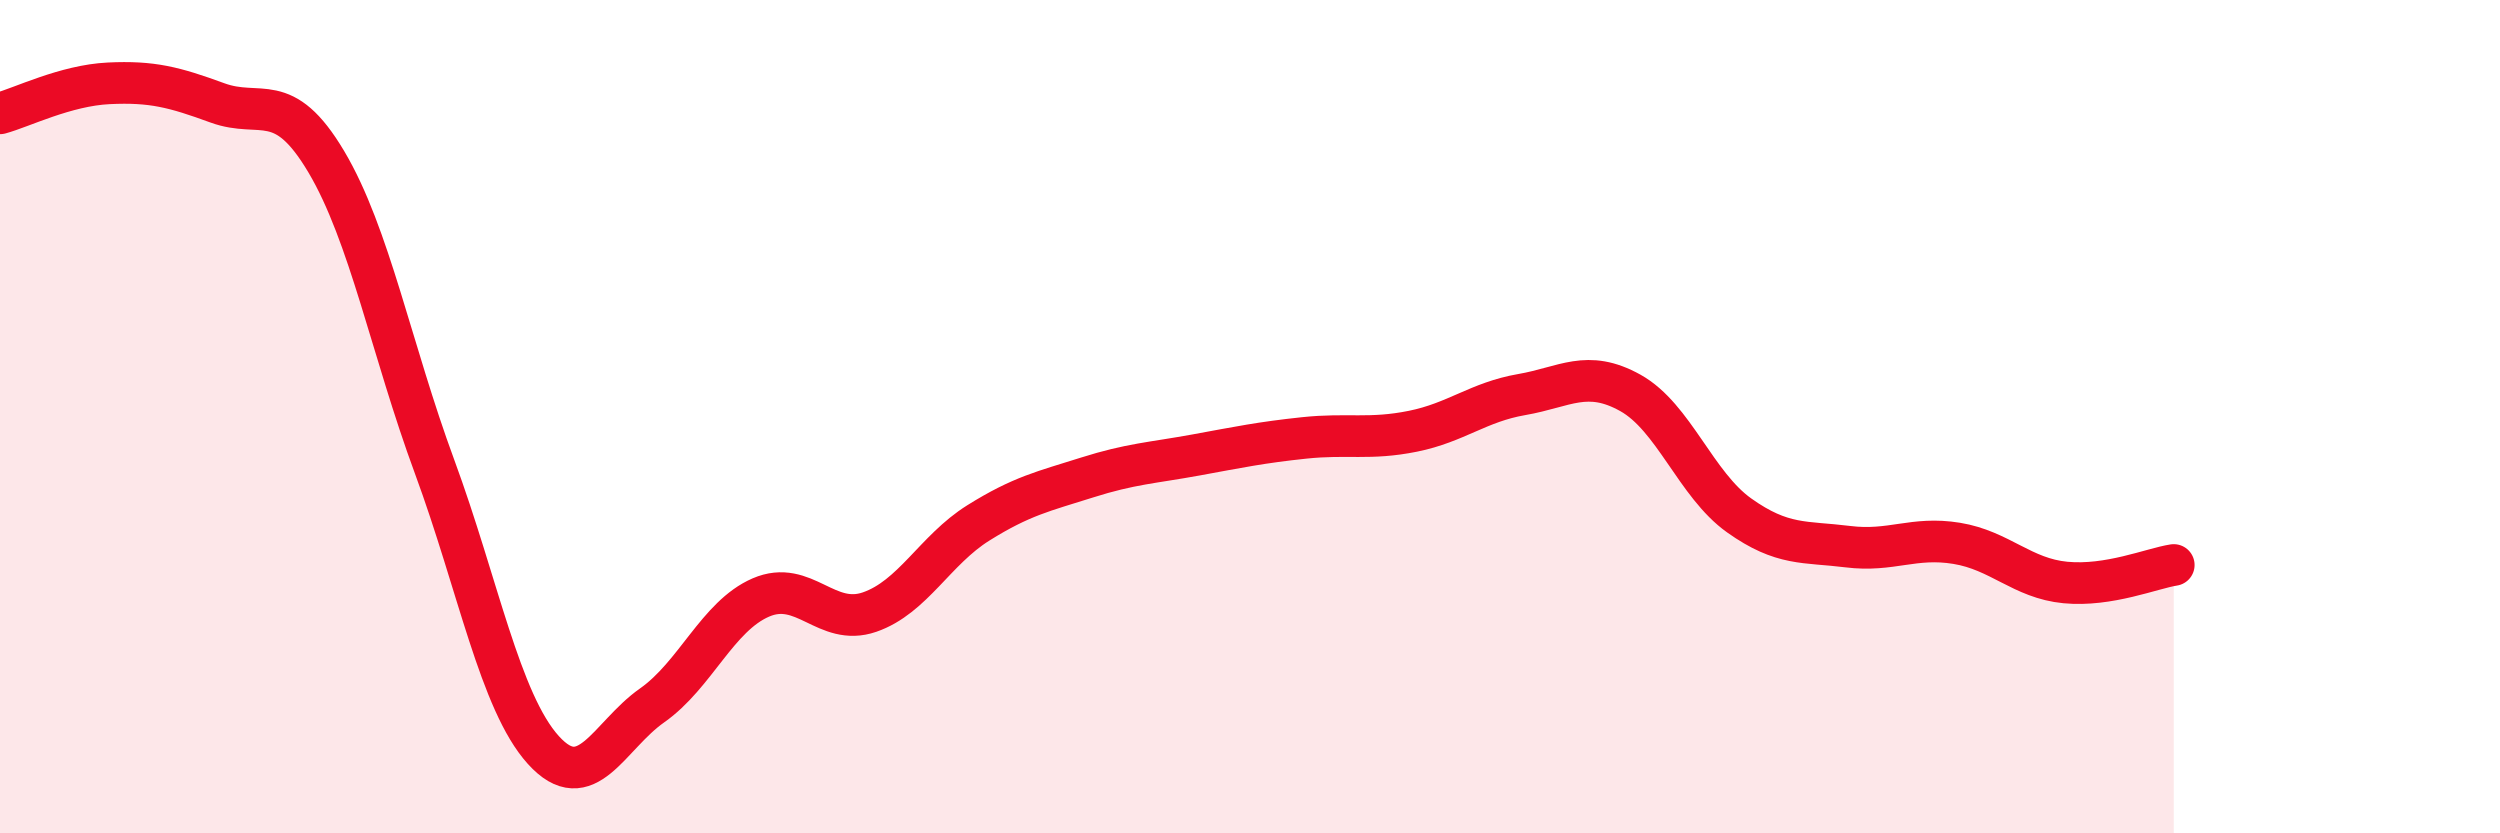 
    <svg width="60" height="20" viewBox="0 0 60 20" xmlns="http://www.w3.org/2000/svg">
      <path
        d="M 0,2.72 C 0.52,2.58 1.57,2.05 2.61,2 C 3.65,1.95 4.18,2.09 5.22,2.47 C 6.26,2.85 6.79,2.13 7.83,3.88 C 8.87,5.63 9.39,8.38 10.43,11.2 C 11.47,14.02 12,16.85 13.04,18 C 14.08,19.15 14.61,17.66 15.65,16.93 C 16.69,16.2 17.22,14.79 18.26,14.34 C 19.3,13.89 19.83,15.05 20.87,14.69 C 21.91,14.33 22.44,13.2 23.48,12.55 C 24.52,11.9 25.05,11.79 26.09,11.46 C 27.13,11.13 27.66,11.11 28.7,10.92 C 29.74,10.73 30.26,10.62 31.3,10.51 C 32.34,10.4 32.87,10.56 33.91,10.35 C 34.95,10.14 35.48,9.65 36.52,9.47 C 37.56,9.29 38.09,8.85 39.13,9.43 C 40.17,10.01 40.7,11.63 41.74,12.37 C 42.78,13.11 43.31,12.99 44.35,13.12 C 45.39,13.25 45.92,12.87 46.96,13.04 C 48,13.21 48.53,13.88 49.57,13.98 C 50.61,14.08 51.65,13.64 52.17,13.56L52.17 20L0 20Z"
        fill="#EB0A25"
        opacity="0.1"
        stroke-linecap="round"
        stroke-linejoin="round"
      />
      <path
        d="M 0,2.72 C 0.52,2.58 1.57,2.05 2.61,2 C 3.65,1.95 4.18,2.09 5.22,2.47 C 6.26,2.85 6.79,2.13 7.83,3.88 C 8.87,5.63 9.39,8.38 10.43,11.2 C 11.47,14.02 12,16.85 13.04,18 C 14.08,19.15 14.61,17.66 15.65,16.93 C 16.69,16.2 17.22,14.79 18.26,14.34 C 19.3,13.89 19.83,15.05 20.87,14.69 C 21.91,14.33 22.44,13.2 23.48,12.55 C 24.52,11.9 25.05,11.79 26.09,11.46 C 27.13,11.13 27.66,11.11 28.7,10.92 C 29.74,10.73 30.26,10.62 31.3,10.51 C 32.34,10.4 32.87,10.56 33.91,10.35 C 34.95,10.14 35.48,9.65 36.52,9.47 C 37.56,9.29 38.09,8.85 39.13,9.43 C 40.17,10.01 40.7,11.63 41.74,12.37 C 42.78,13.11 43.31,12.99 44.35,13.12 C 45.39,13.25 45.92,12.87 46.96,13.04 C 48,13.21 48.53,13.88 49.57,13.98 C 50.61,14.08 51.65,13.64 52.17,13.56"
        stroke="#EB0A25"
        stroke-width="1"
        fill="none"
        stroke-linecap="round"
        stroke-linejoin="round"
      />
    </svg>
  